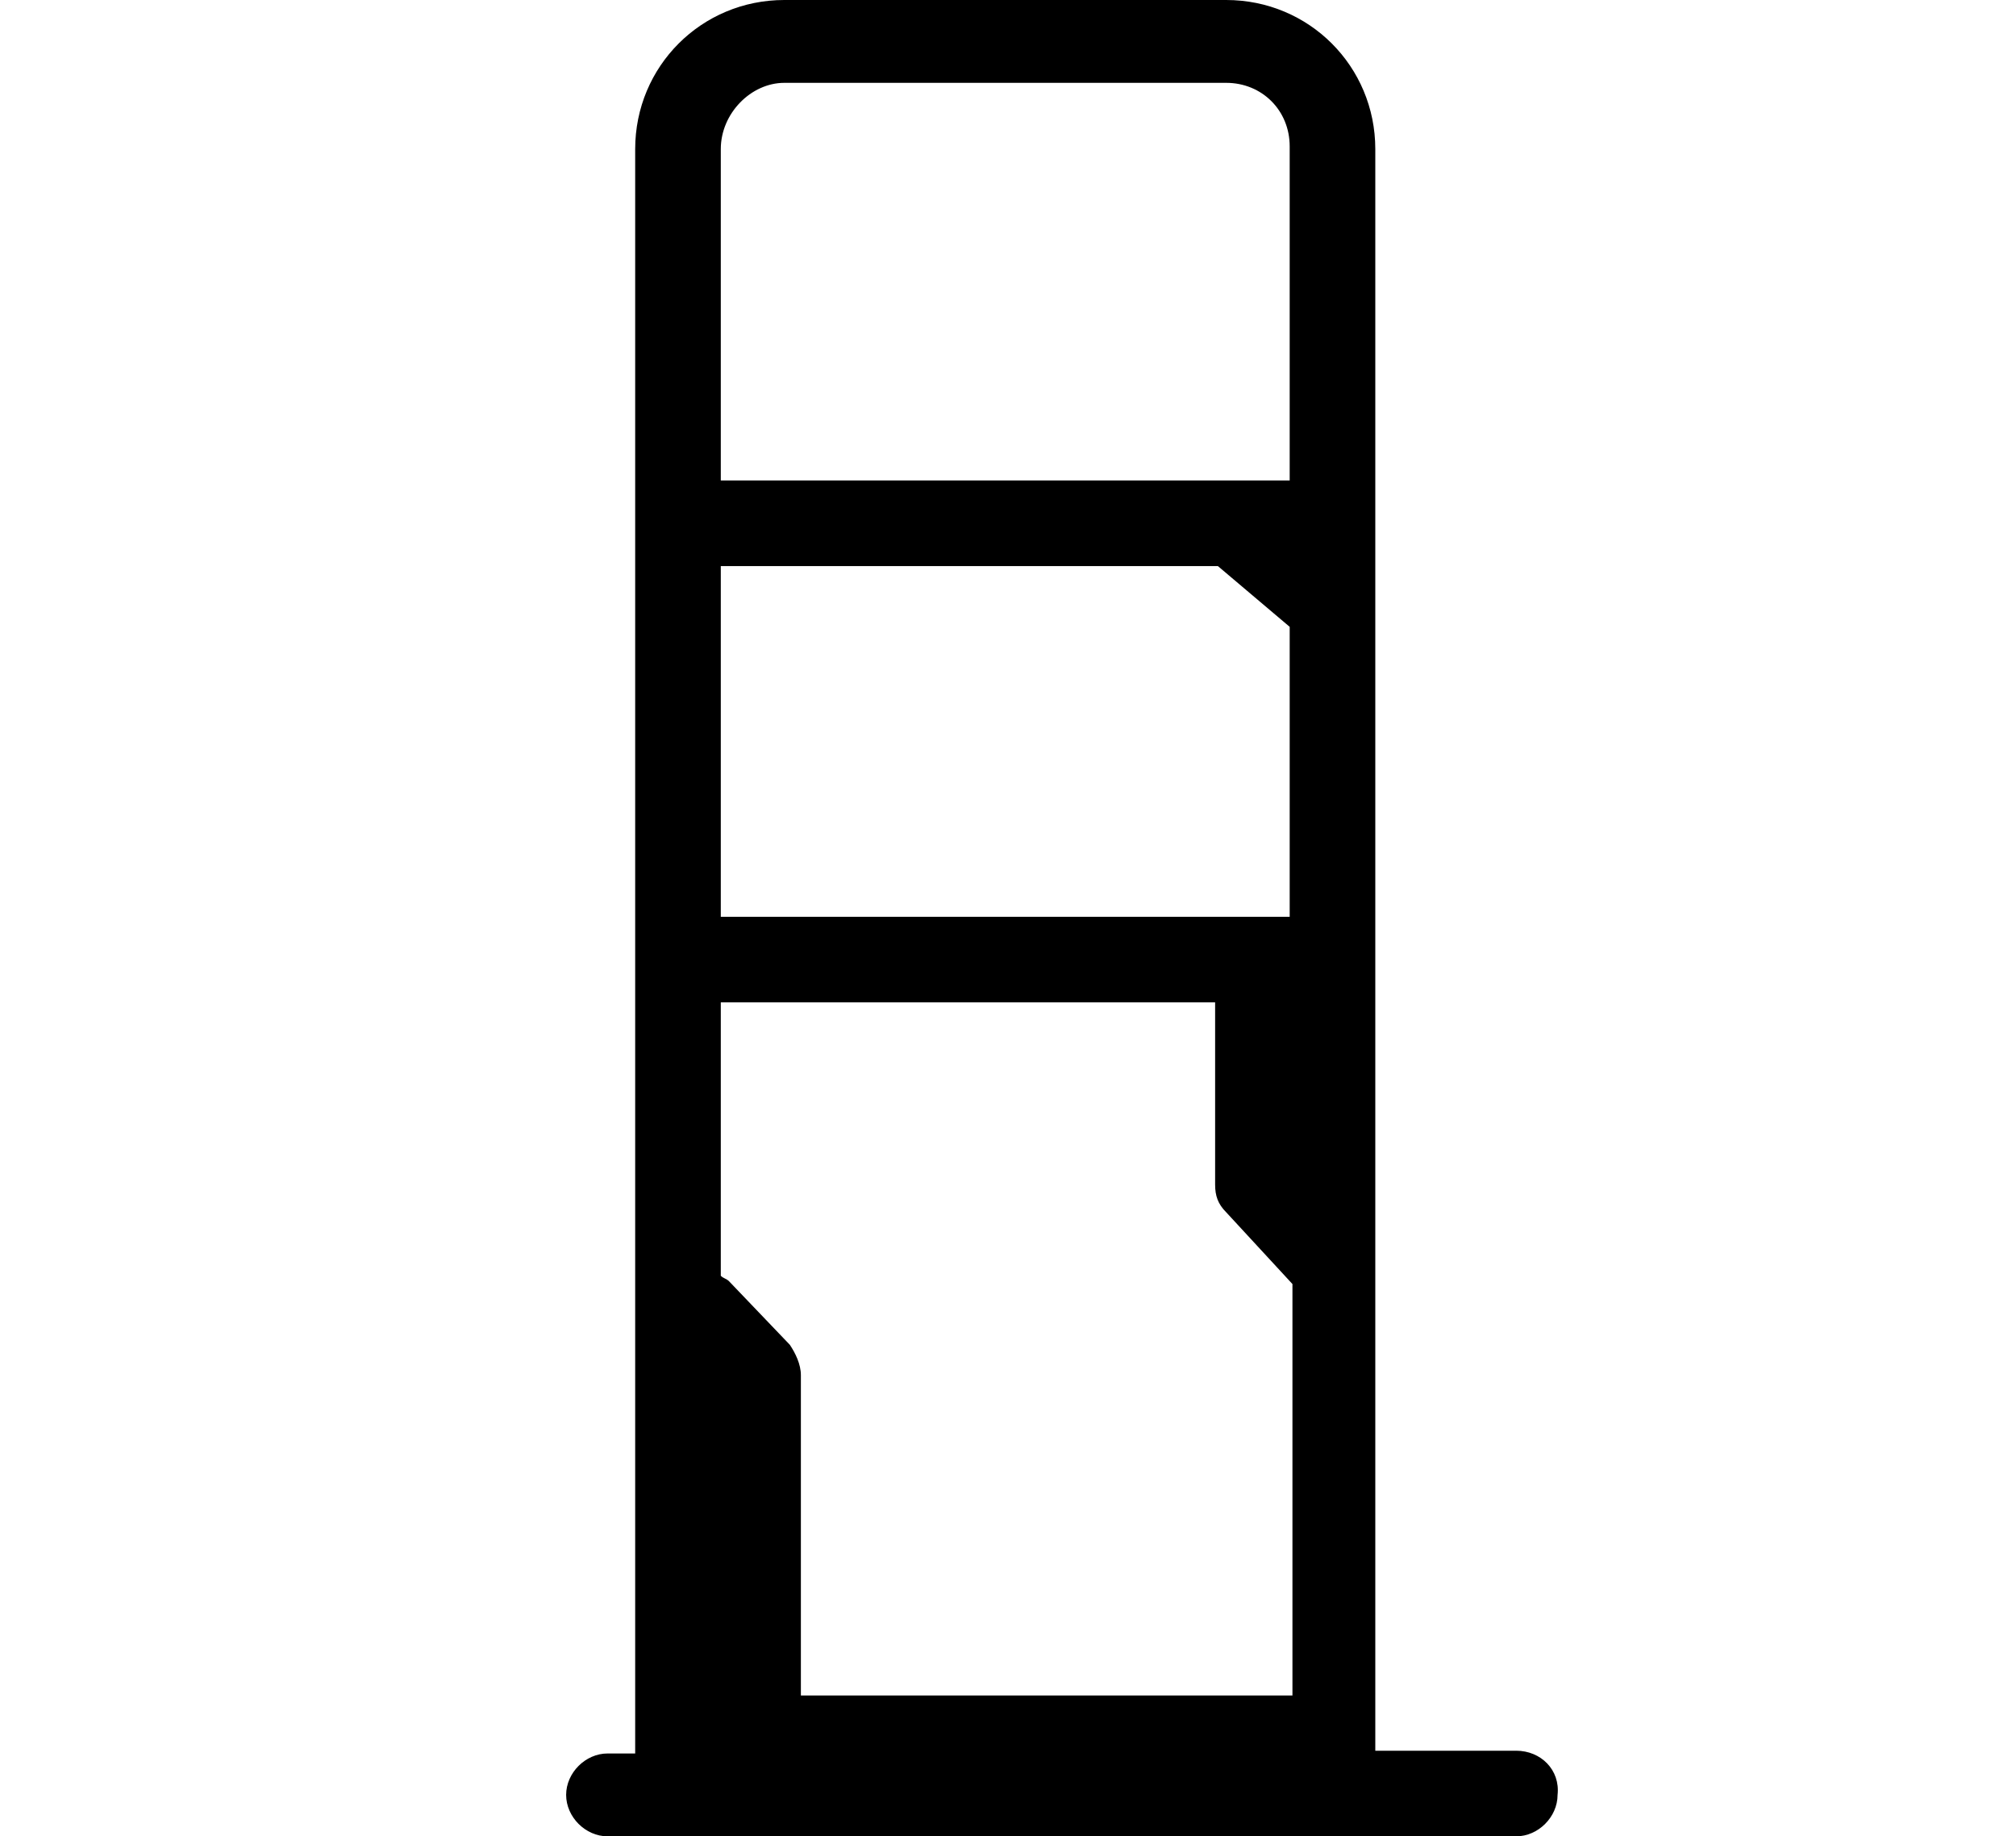 <?xml version="1.0" encoding="utf-8"?>
<!-- Generator: Adobe Illustrator 26.4.1, SVG Export Plug-In . SVG Version: 6.00 Build 0)  -->
<svg version="1.1" id="Слой_1" xmlns="http://www.w3.org/2000/svg" xmlns:xlink="http://www.w3.org/1999/xlink" x="0px" y="0px"
	 viewBox="0 0 73 66.5" style="enable-background:new 0 0 73 66.5;" xml:space="preserve">
<style type="text/css">
	.st0{opacity:0.27;fill:#FFFFFF;}
	.st1{fill:#1D1D1B;}
	.st2{opacity:0.52;}
	.st3{fill:#9E9999;}
	.st4{fill:#FFFFFF;}
	.st5{fill:none;stroke:#FFFFFF;stroke-width:9;stroke-miterlimit:10;}
	.st6{fill:none;stroke:url(#SVGID_1_);stroke-width:9;stroke-miterlimit:10;}
	.st7{fill:#00ABE4;}
	.st8{clip-path:url(#SVGID_00000173153575855680927990000005776887486009449130_);fill:#FFFFFF;}
	.st9{fill:url(#SVGID_00000011714504886225055390000013629226441261974966_);}
	.st10{clip-path:url(#SVGID_00000136381846581094685430000000838192953281110685_);fill:#FFFFFF;}
	.st11{fill:url(#SVGID_00000103975976945789380550000002574879171319646088_);}
</style>
<path d="M54.9,63.4h-5.1V5.4c0-3-2.4-5.4-5.4-5.4h-16c-3,0-5.4,2.4-5.4,5.4v58.1h-1c-0.8,0-1.5,0.7-1.5,1.5c0,0.8,0.7,1.5,1.5,1.5h1
	h26.8h5.1c0.8,0,1.5-0.7,1.5-1.5C56.5,64.1,55.8,63.4,54.9,63.4z M44.1,20.5l2.6,2.2c0,0,0,0,0,0v10.5H26.1V20.5H44.1z M26.1,36.3
	H44v6.6c0,0.4,0.1,0.7,0.4,1l2.4,2.6v14.9H29V49.8c0-0.4-0.2-0.8-0.4-1.1l-2.2-2.3c-0.1-0.1-0.2-0.1-0.3-0.2V36.3z M28.4,3h16
	c1.3,0,2.3,1,2.3,2.3v12.1h-2.1h-0.5H26.1V5.4C26.1,4.1,27.2,3,28.4,3z"/>
</svg>

